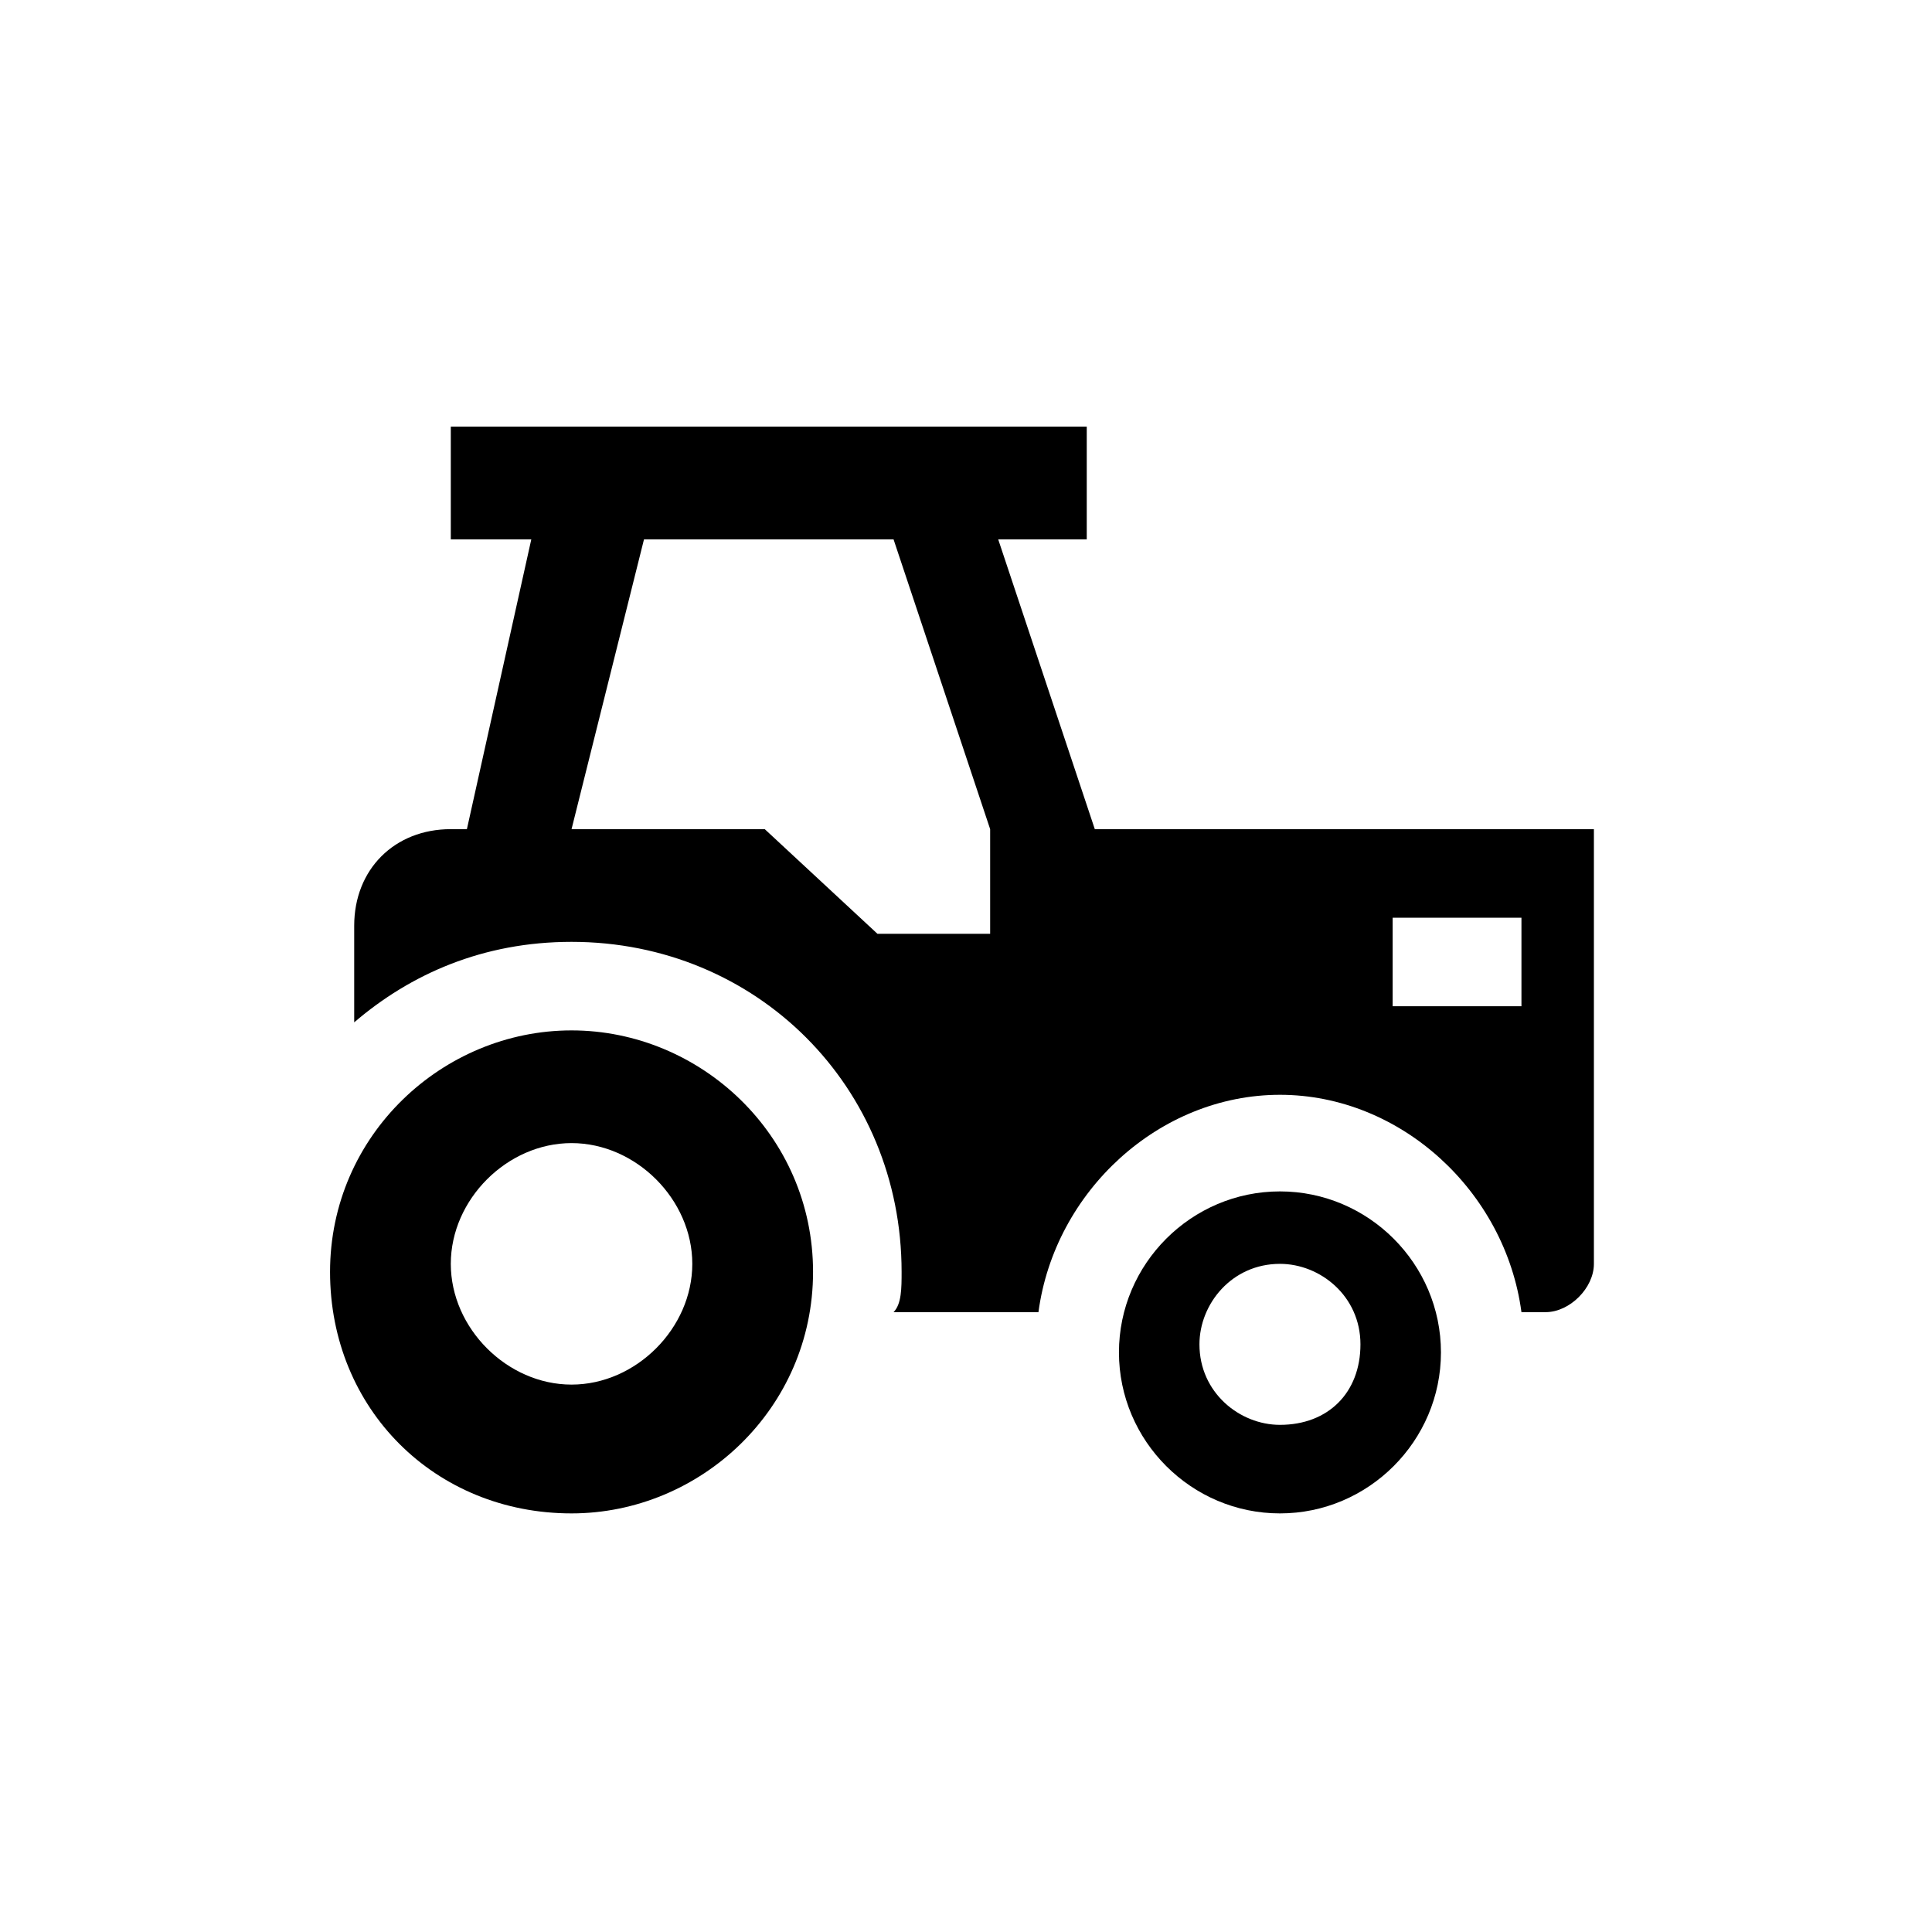 <svg width="24" height="24" viewBox="0 0 24 24" fill="none" xmlns="http://www.w3.org/2000/svg">
<g clip-path="url(#clip0_8796_5430)">
<path d="M15.9 14.8C14.8 14.8 13.9 15.7 13.9 16.8C13.9 17.9 14.8 18.8 15.9 18.8C17 18.8 17.9 17.9 17.9 16.8C17.9 15.7 17 14.8 15.9 14.8ZM15.9 17.7C15.4 17.7 14.9 17.3 14.9 16.7C14.9 16.2 15.3 15.7 15.9 15.7C16.4 15.7 16.9 16.1 16.9 16.7C16.9 17.3 16.5 17.7 15.9 17.7Z" fill="black"/>
<path d="M13.6 10.3L12.4 6.7H13.5V5.3H5.6V6.7H6.6L5.8 10.3H5.6C4.9 10.3 4.4 10.8 4.4 11.5V12.7C5.1 12.1 6 11.7 7.1 11.7C9.4 11.7 11.2 13.5 11.2 15.8C11.2 16 11.2 16.2 11.1 16.3H12.9C13.1 14.8 14.4 13.6 15.9 13.6C17.4 13.6 18.7 14.8 18.9 16.3H19.2C19.5 16.3 19.8 16 19.8 15.7V10.3H13.6ZM10.9 11.6L9.5 10.3H7.1L8 6.7H11.1L12.3 10.3V11.6H10.9ZM18.9 12.5H17.3V11.4H18.9V12.5Z" fill="black"/>
<path d="M7.1 12.8C5.5 12.8 4.1 14.1 4.1 15.8C4.1 17.5 5.4 18.8 7.1 18.8C8.7 18.8 10.1 17.5 10.1 15.8C10.1 14.1 8.7 12.8 7.1 12.8ZM7.1 17.2C6.3 17.2 5.6 16.5 5.6 15.7C5.6 14.9 6.3 14.2 7.1 14.2C7.9 14.2 8.6 14.9 8.6 15.7C8.6 16.5 7.9 17.2 7.1 17.2Z" fill="black"/>
</g>
<defs>
<clipPath id="clip0_8796_5430">
<rect width="24" height="24" fill="white"/>
</clipPath>
</defs>
</svg>
